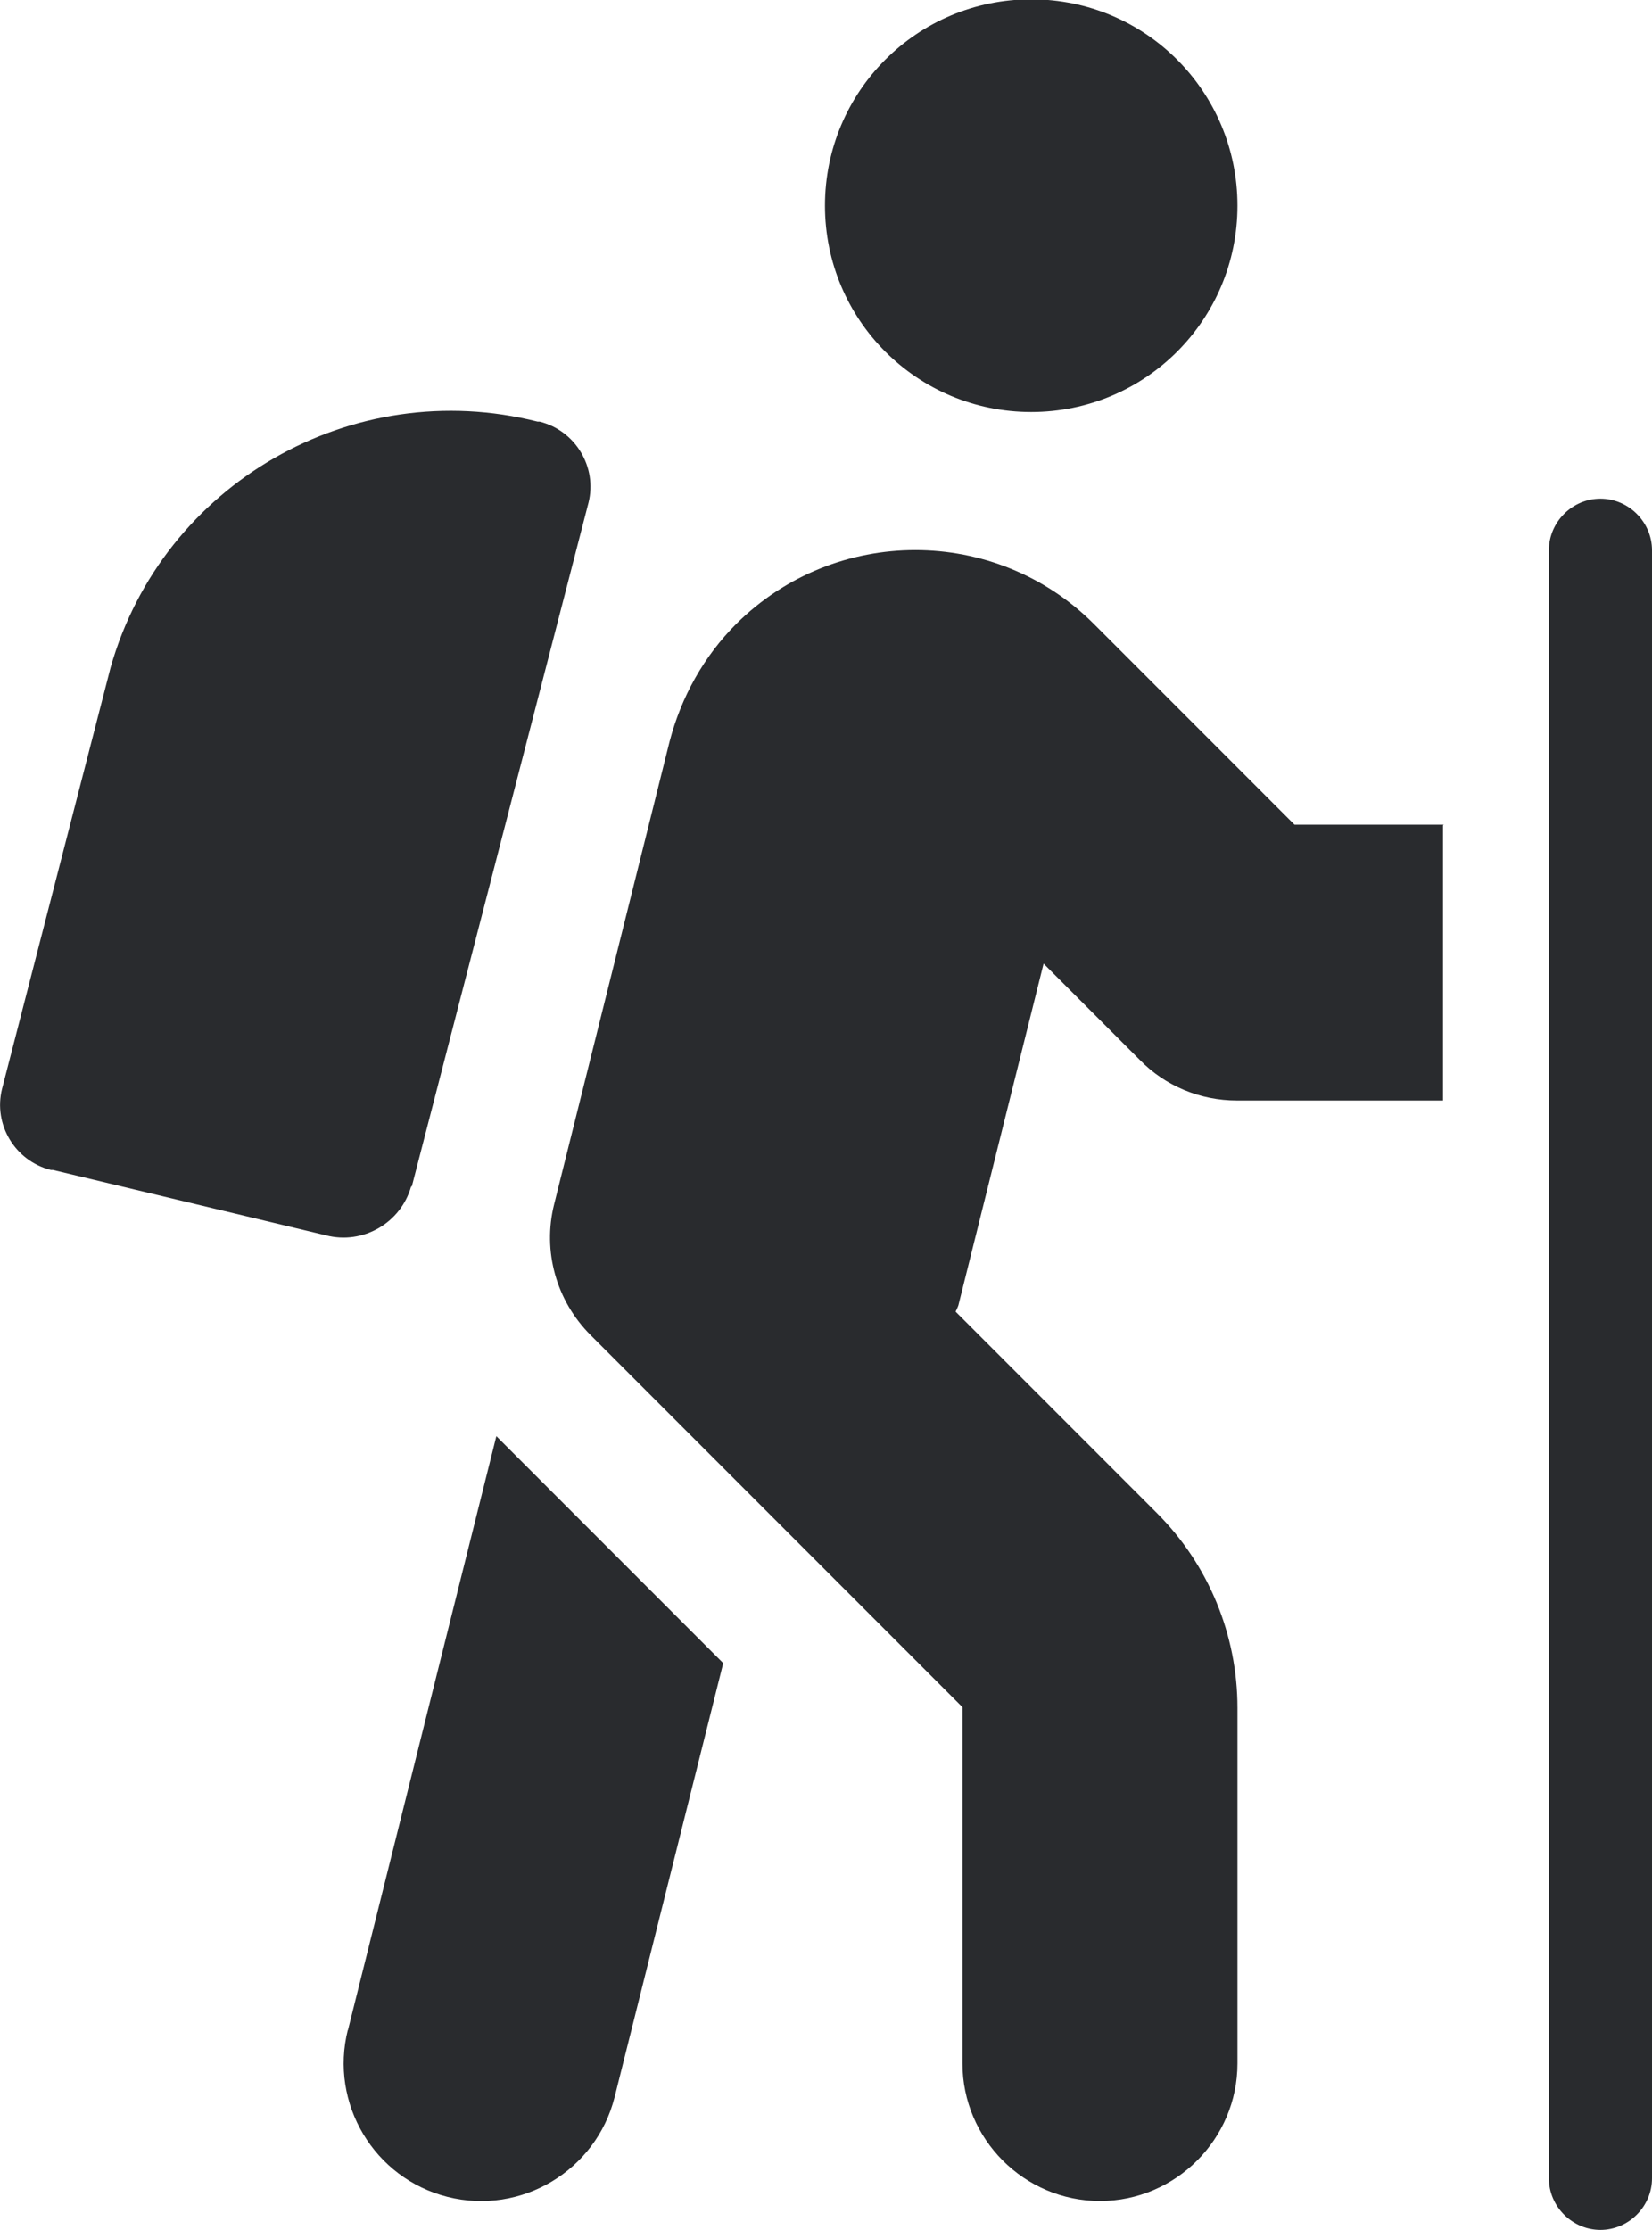 <svg viewBox="0 0 24.03 32.42" xmlns="http://www.w3.org/2000/svg" id="Layer_2"><defs><style>.cls-1{fill:#292b2e;}</style></defs><g id="Layer_1-2"><g><g id="Icon_awesome-hiking"><path d="M5.06,29.51c-.27,1.07,.38,2.16,1.45,2.43,1.07,.27,2.16-.38,2.43-1.45l1.58-6.31-3.3-3.3-2.16,8.64Zm.93-12.26l2.57-9.94c.13-.52-.19-1.05-.71-1.18-.01,0-.02,0-.03,0-2.69-.68-5.45,.9-6.21,3.57L.03,15.83c-.13,.52,.19,1.05,.71,1.18,.01,0,.02,0,.03,0l3.97,.95c.54,.14,1.09-.18,1.24-.71h0Zm15.01-5.26h-2.17l-2.92-2.92c-1.43-1.43-3.76-1.43-5.2,0-.47,.47-.8,1.06-.97,1.71l-1.68,6.73c-.17,.68,.03,1.4,.53,1.9l5.41,5.41v5.18c0,1.1,.9,2,2,2s2-.9,2-2v-5.17c0-1.06-.42-2.08-1.17-2.83l-2.93-2.93s.03-.06,.04-.09l1.24-4.97,1.4,1.4c.37,.38,.88,.59,1.41,.59h3v-4Zm-6-6c1.66,0,3-1.34,3-3s-1.34-3-3-3-3,1.34-3,3,1.34,3,3,3Z" class="cls-1"></path></g><path d="M23.28,32.42c-.41,0-.75-.34-.75-.75V8c0-.41,.34-.75,.75-.75s.75,.34,.75,.75V31.67c0,.41-.34,.75-.75,.75Z" class="cls-1"></path></g></g></svg>